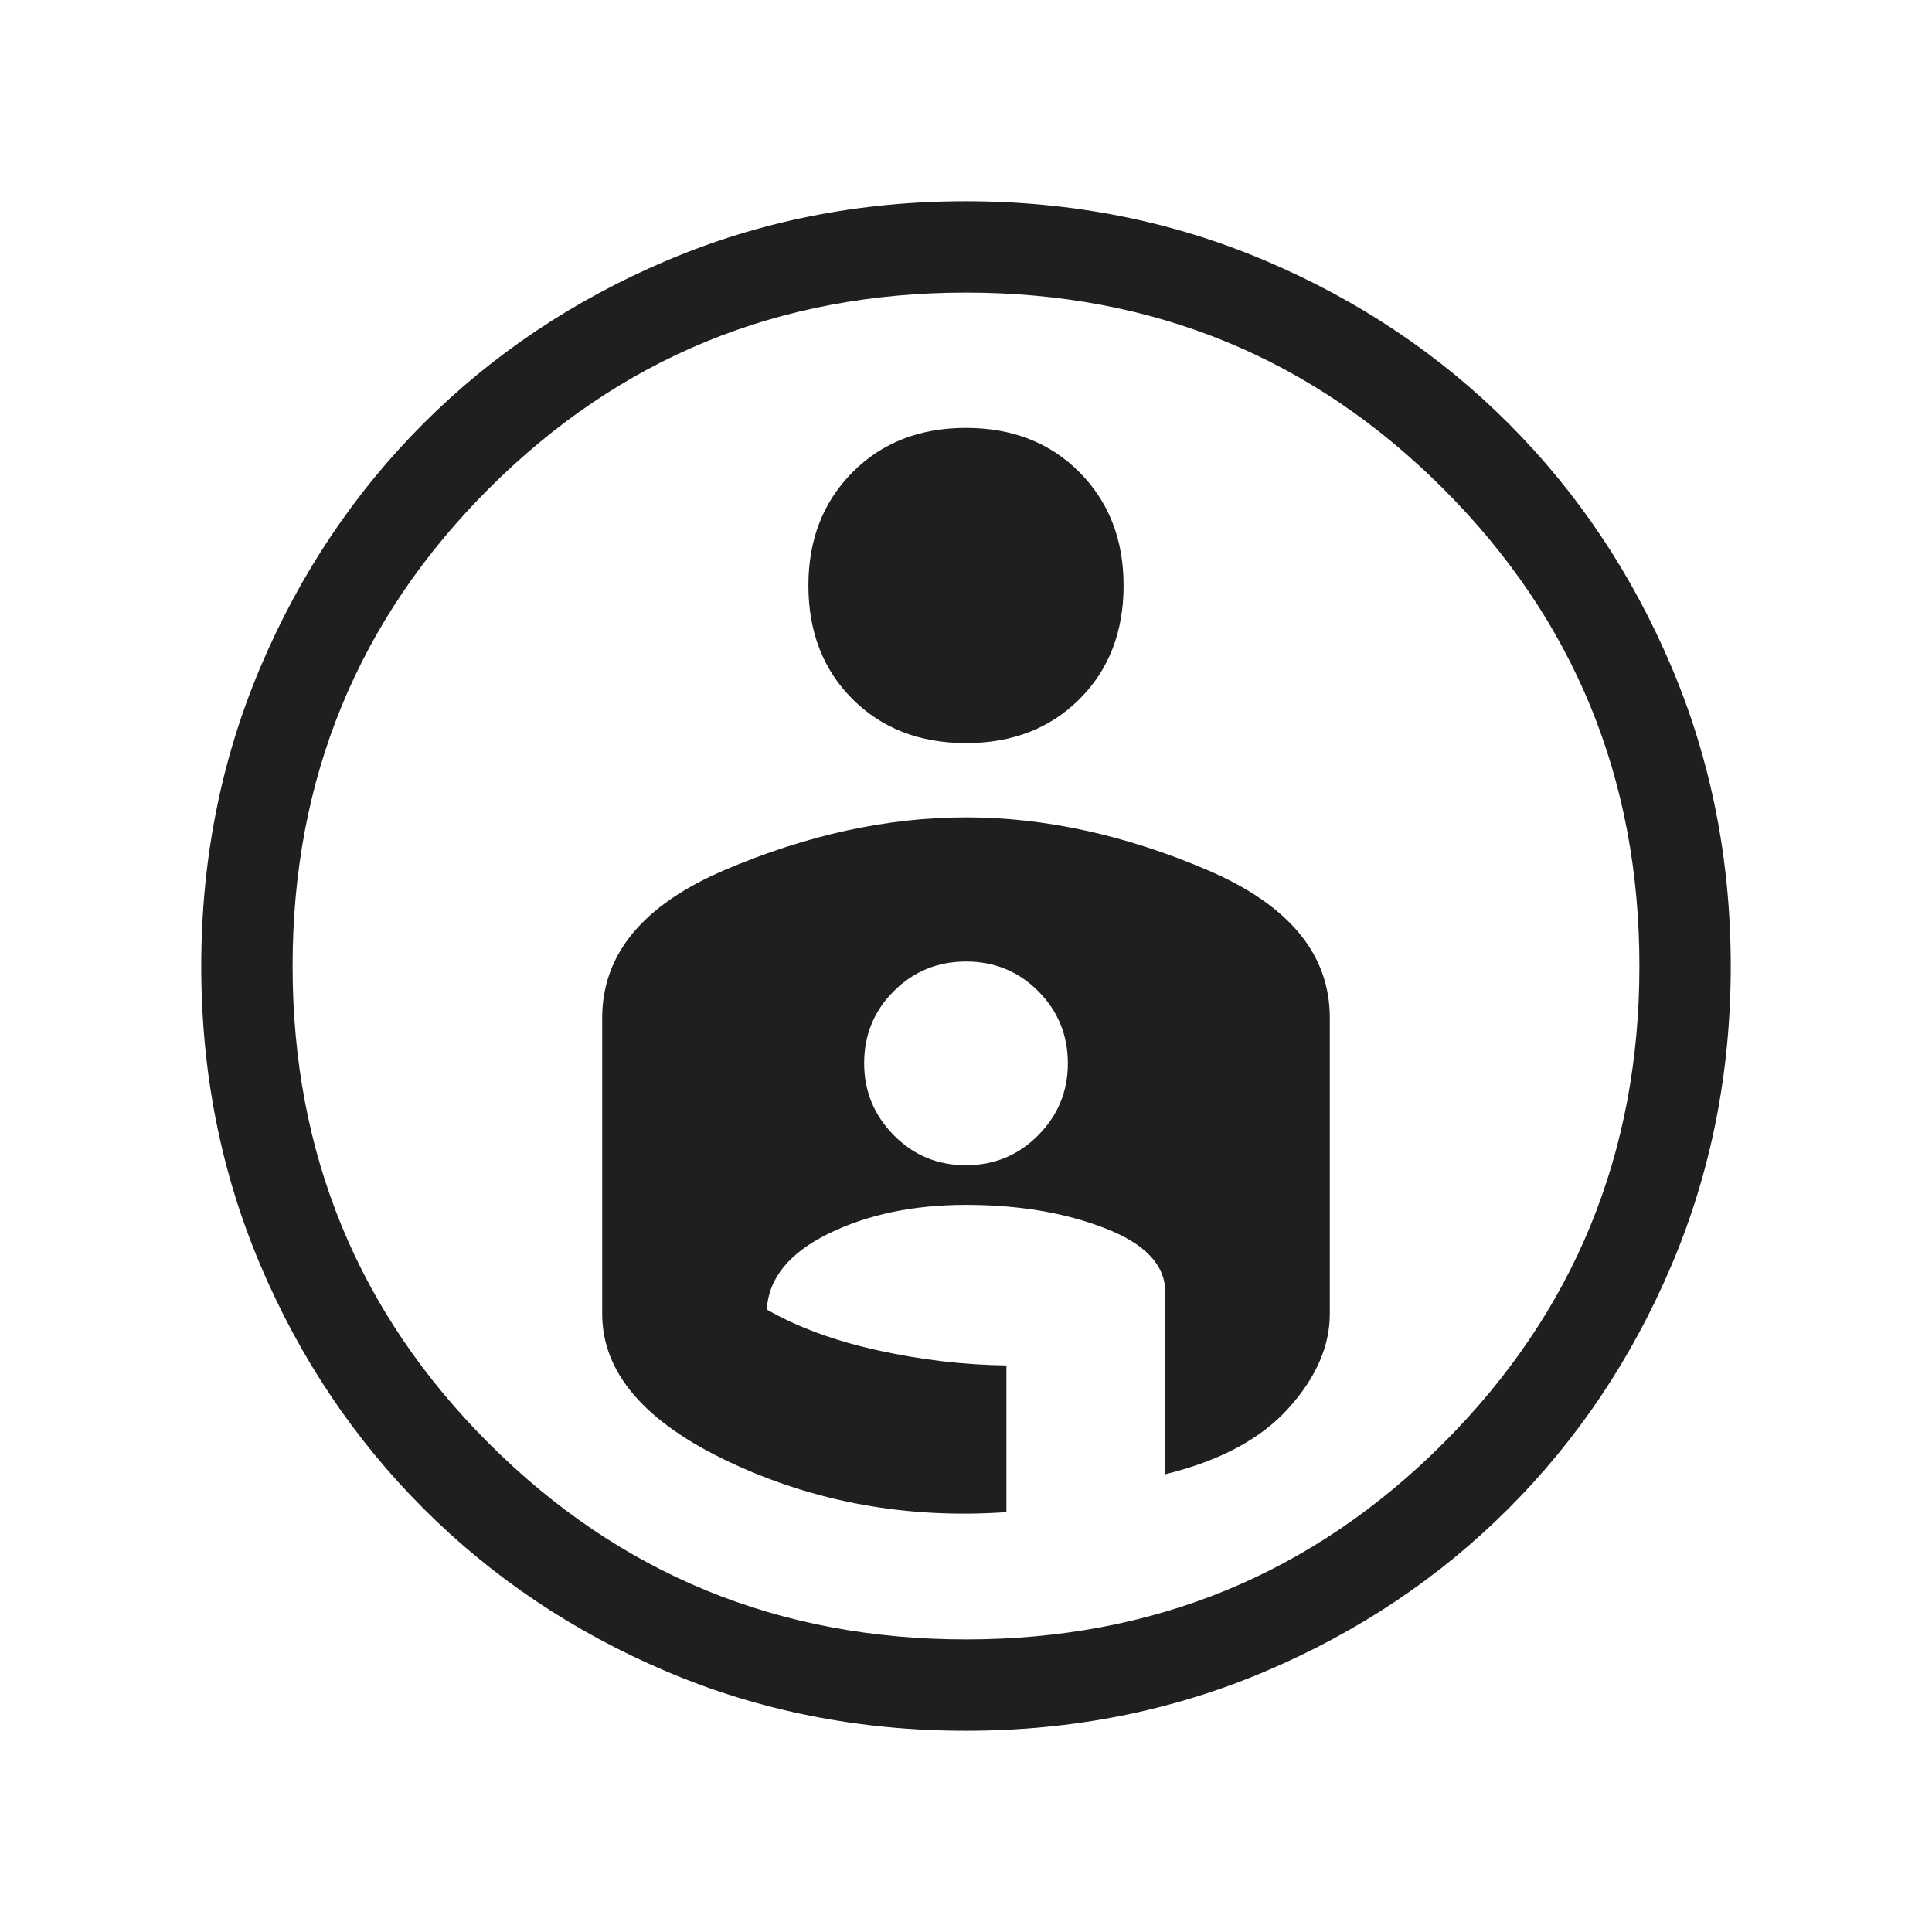 <svg xmlns="http://www.w3.org/2000/svg" height="48px" viewBox="0 -960 960 960" width="48px" fill="#1f1f1f"><path d="M479.88-860q79.23 0 148.71 29.46 69.49 29.46 120.99 80.96 51.5 51.5 80.96 120.94Q860-559.21 860-479.88q0 79.26-29.46 148.61-29.46 69.35-80.96 120.85-51.5 51.5-120.94 80.96Q559.21-100 479.88-100q-79.26 0-148.56-29.4-69.29-29.4-120.9-81.02-51.62-51.61-81.02-120.9-29.4-69.3-29.4-148.56 0-79.33 29.46-148.76 29.46-69.44 80.96-120.94 51.5-51.5 120.89-80.96Q400.7-860 479.88-860Zm.12 714.61q139.69 0 237.15-97.46 97.46-97.46 97.46-237.15t-97.46-237.15Q619.69-814.61 480-814.61t-237.15 97.46Q145.39-619.69 145.39-480t97.46 237.15q97.46 97.46 237.15 97.46Zm-78.31-523.69q0 34.54 21.89 56.43 21.88 21.88 56.42 21.88 34.54 0 56.42-21.88 21.89-21.89 21.89-56.43 0-34.15-21.89-56.23-21.88-22.07-56.42-22.07-34.54 0-56.42 22.07-21.89 22.08-21.89 56.23ZM480-553.85q-58.46 0-119.61 26.03-61.16 26.02-61.16 73.59v147.07q0 43.99 63.58 73.8 63.58 29.82 137.27 24.73v-72.89q-31.47-.38-63.74-7.47-32.26-7.09-55.34-20.32 1.39-23.31 30.58-37.65 29.19-14.35 68.42-14.35 39.23 0 69.11 11.62Q579-338.08 579-318v90.54q40.77-10 61.27-32.81 20.5-22.81 20.5-46.89v-147.07q0-47.57-61.16-73.59-61.15-26.03-119.61-26.03ZM479.95-381q-21.16 0-35.86-14.95t-14.7-35.72q0-21.16 14.75-35.86 14.76-14.7 35.91-14.7 21.16 0 35.86 14.75 14.7 14.76 14.7 35.92 0 20.77-14.75 35.67Q501.1-381 479.95-381Zm.05-101.23Z"/></svg>